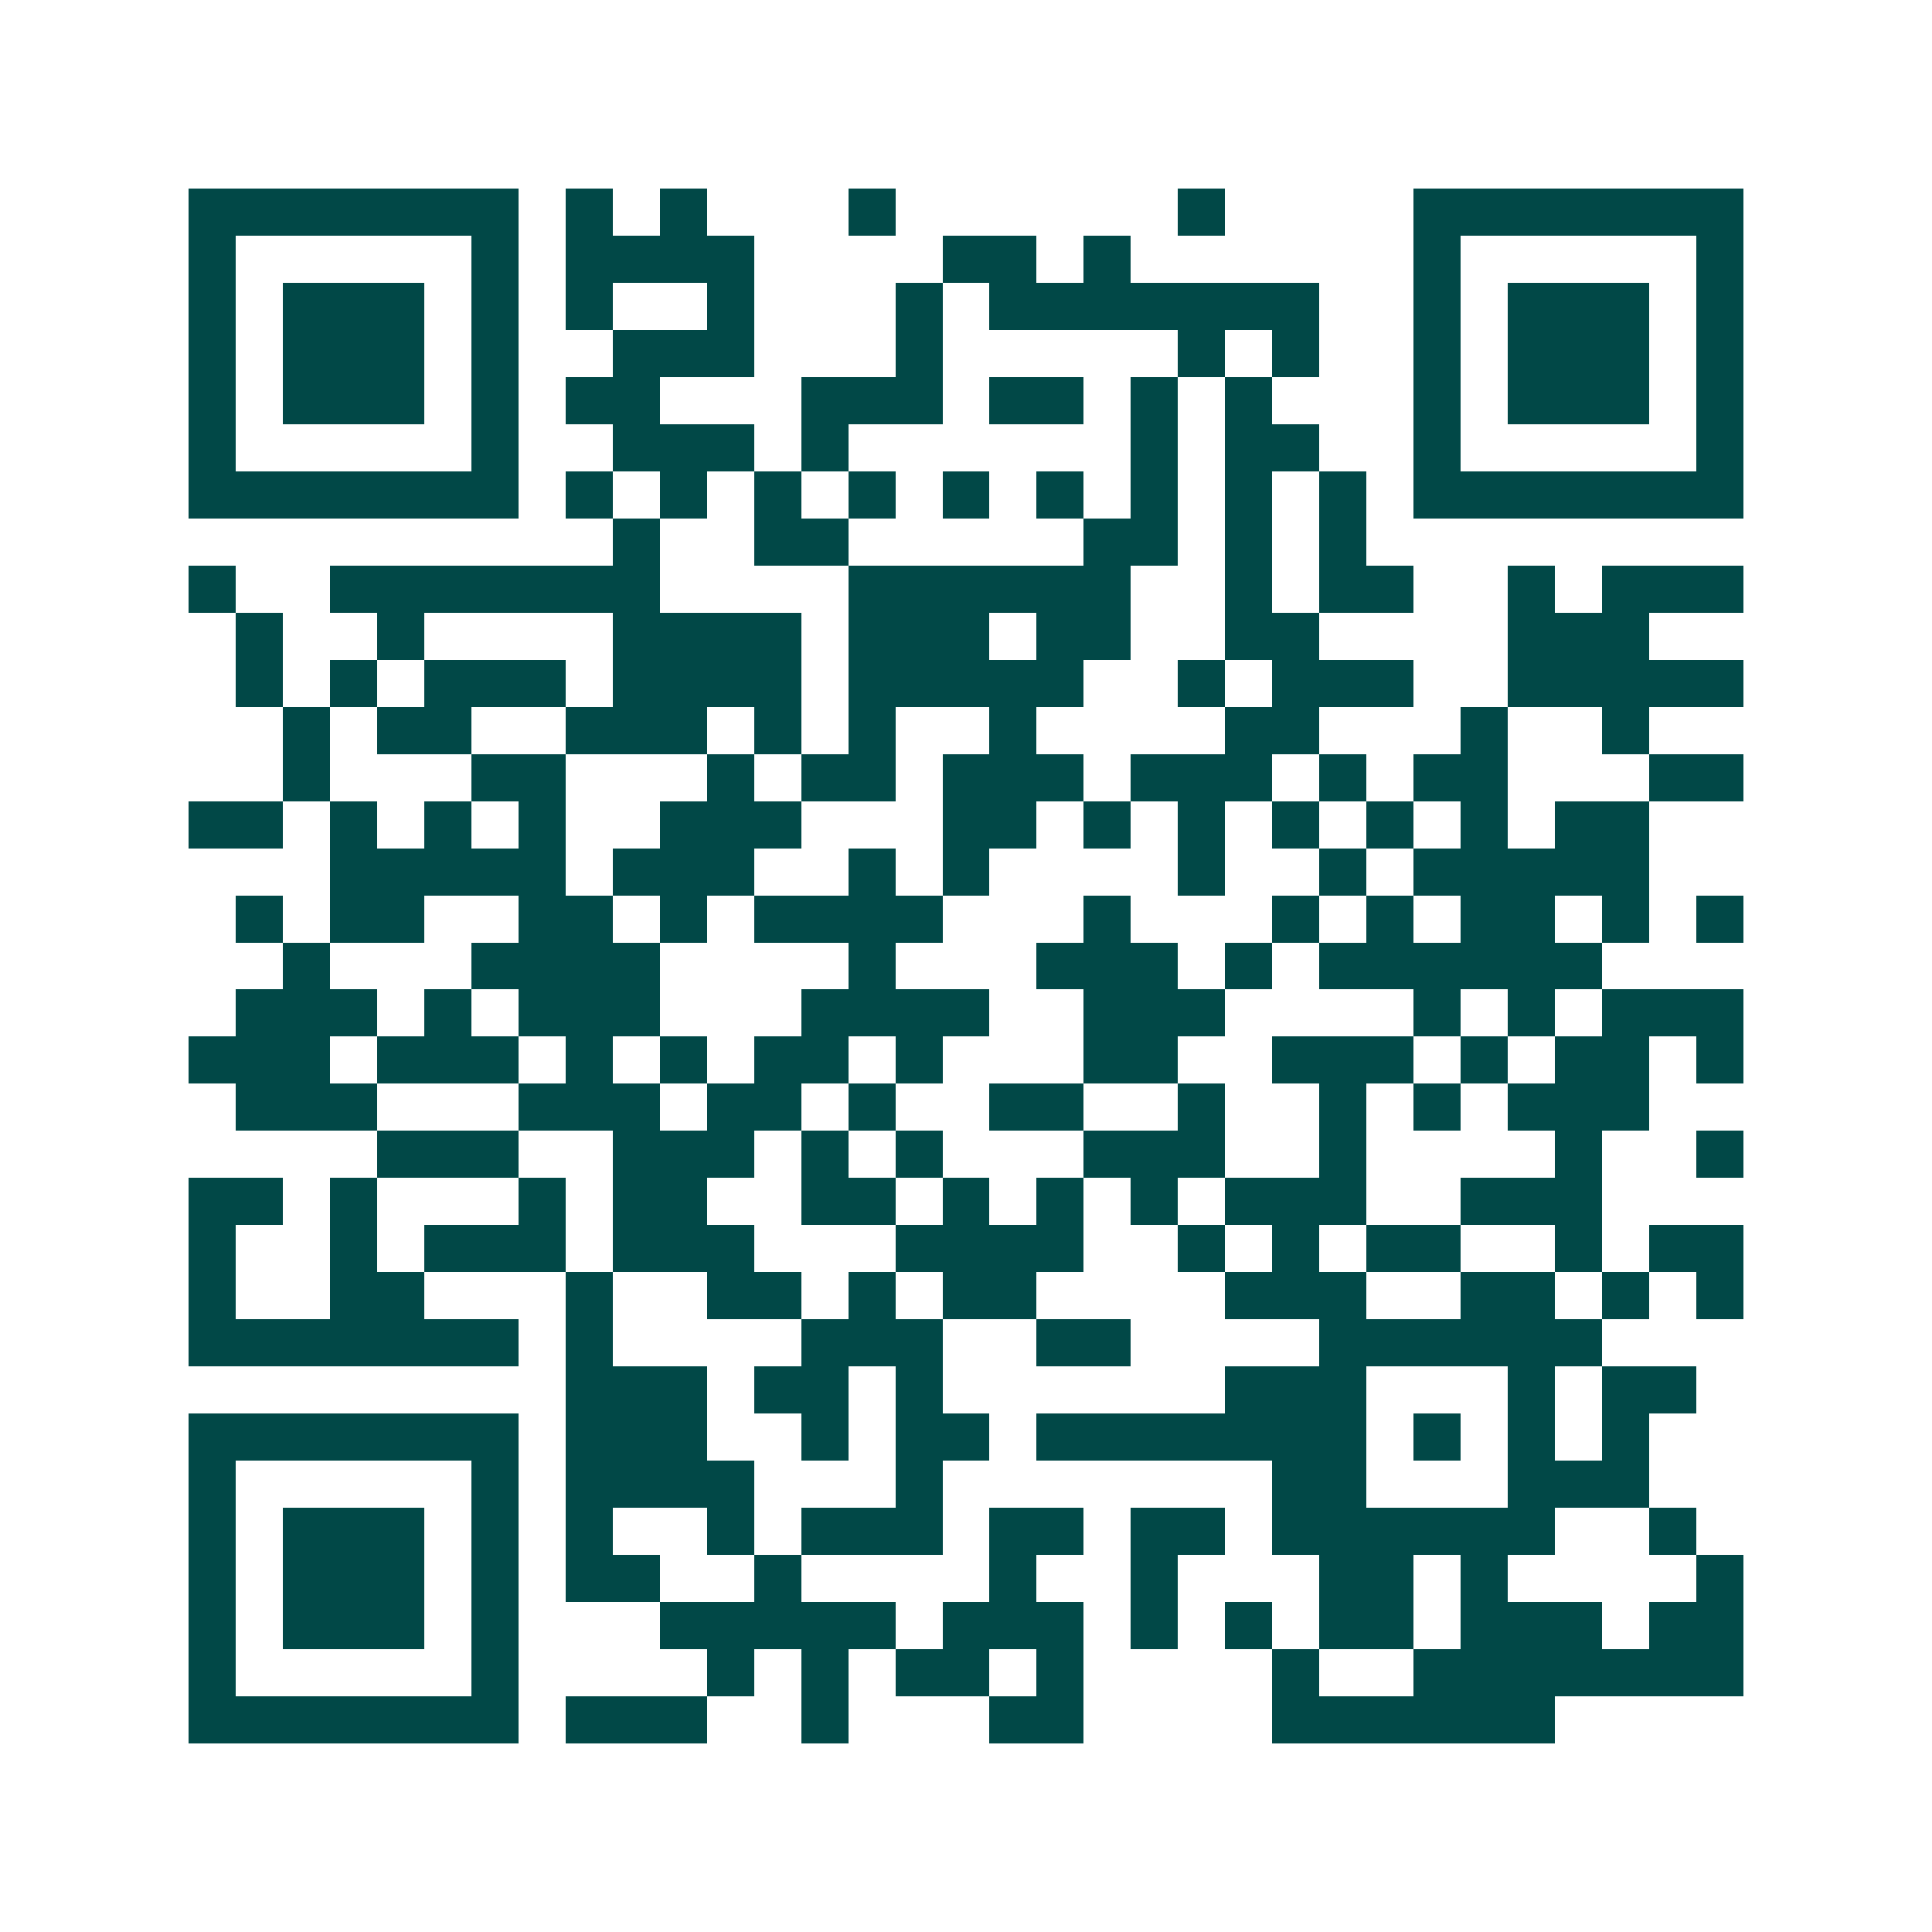 <svg xmlns="http://www.w3.org/2000/svg" width="200" height="200" viewBox="0 0 41 41" shape-rendering="crispEdges"><path fill="#ffffff" d="M0 0h41v41H0z"/><path stroke="#014847" d="M4 4.5h7m1 0h1m1 0h1m3 0h1m6 0h1m4 0h7M4 5.5h1m5 0h1m1 0h4m4 0h2m1 0h1m6 0h1m5 0h1M4 6.5h1m1 0h3m1 0h1m1 0h1m2 0h1m3 0h1m1 0h7m2 0h1m1 0h3m1 0h1M4 7.5h1m1 0h3m1 0h1m2 0h3m3 0h1m5 0h1m1 0h1m2 0h1m1 0h3m1 0h1M4 8.5h1m1 0h3m1 0h1m1 0h2m3 0h3m1 0h2m1 0h1m1 0h1m3 0h1m1 0h3m1 0h1M4 9.5h1m5 0h1m2 0h3m1 0h1m6 0h1m1 0h2m2 0h1m5 0h1M4 10.5h7m1 0h1m1 0h1m1 0h1m1 0h1m1 0h1m1 0h1m1 0h1m1 0h1m1 0h1m1 0h7M13 11.5h1m2 0h2m5 0h2m1 0h1m1 0h1M4 12.5h1m2 0h7m4 0h6m2 0h1m1 0h2m2 0h1m1 0h3M5 13.5h1m2 0h1m4 0h4m1 0h3m1 0h2m2 0h2m4 0h3M5 14.5h1m1 0h1m1 0h3m1 0h4m1 0h5m2 0h1m1 0h3m2 0h5M6 15.5h1m1 0h2m2 0h3m1 0h1m1 0h1m2 0h1m4 0h2m3 0h1m2 0h1M6 16.5h1m3 0h2m3 0h1m1 0h2m1 0h3m1 0h3m1 0h1m1 0h2m3 0h2M4 17.5h2m1 0h1m1 0h1m1 0h1m2 0h3m3 0h2m1 0h1m1 0h1m1 0h1m1 0h1m1 0h1m1 0h2M7 18.5h5m1 0h3m2 0h1m1 0h1m4 0h1m2 0h1m1 0h5M5 19.5h1m1 0h2m2 0h2m1 0h1m1 0h4m3 0h1m3 0h1m1 0h1m1 0h2m1 0h1m1 0h1M6 20.5h1m3 0h4m4 0h1m3 0h3m1 0h1m1 0h6M5 21.5h3m1 0h1m1 0h3m3 0h4m2 0h3m4 0h1m1 0h1m1 0h3M4 22.5h3m1 0h3m1 0h1m1 0h1m1 0h2m1 0h1m3 0h2m2 0h3m1 0h1m1 0h2m1 0h1M5 23.5h3m3 0h3m1 0h2m1 0h1m2 0h2m2 0h1m2 0h1m1 0h1m1 0h3M8 24.5h3m2 0h3m1 0h1m1 0h1m3 0h3m2 0h1m4 0h1m2 0h1M4 25.5h2m1 0h1m3 0h1m1 0h2m2 0h2m1 0h1m1 0h1m1 0h1m1 0h3m2 0h3M4 26.5h1m2 0h1m1 0h3m1 0h3m3 0h4m2 0h1m1 0h1m1 0h2m2 0h1m1 0h2M4 27.5h1m2 0h2m3 0h1m2 0h2m1 0h1m1 0h2m4 0h3m2 0h2m1 0h1m1 0h1M4 28.5h7m1 0h1m4 0h3m2 0h2m4 0h6M12 29.5h3m1 0h2m1 0h1m6 0h3m3 0h1m1 0h2M4 30.5h7m1 0h3m2 0h1m1 0h2m1 0h7m1 0h1m1 0h1m1 0h1M4 31.5h1m5 0h1m1 0h4m3 0h1m7 0h2m3 0h3M4 32.5h1m1 0h3m1 0h1m1 0h1m2 0h1m1 0h3m1 0h2m1 0h2m1 0h6m2 0h1M4 33.5h1m1 0h3m1 0h1m1 0h2m2 0h1m4 0h1m2 0h1m3 0h2m1 0h1m4 0h1M4 34.5h1m1 0h3m1 0h1m3 0h5m1 0h3m1 0h1m1 0h1m1 0h2m1 0h3m1 0h2M4 35.5h1m5 0h1m4 0h1m1 0h1m1 0h2m1 0h1m4 0h1m2 0h7M4 36.5h7m1 0h3m2 0h1m3 0h2m4 0h6"/></svg>
